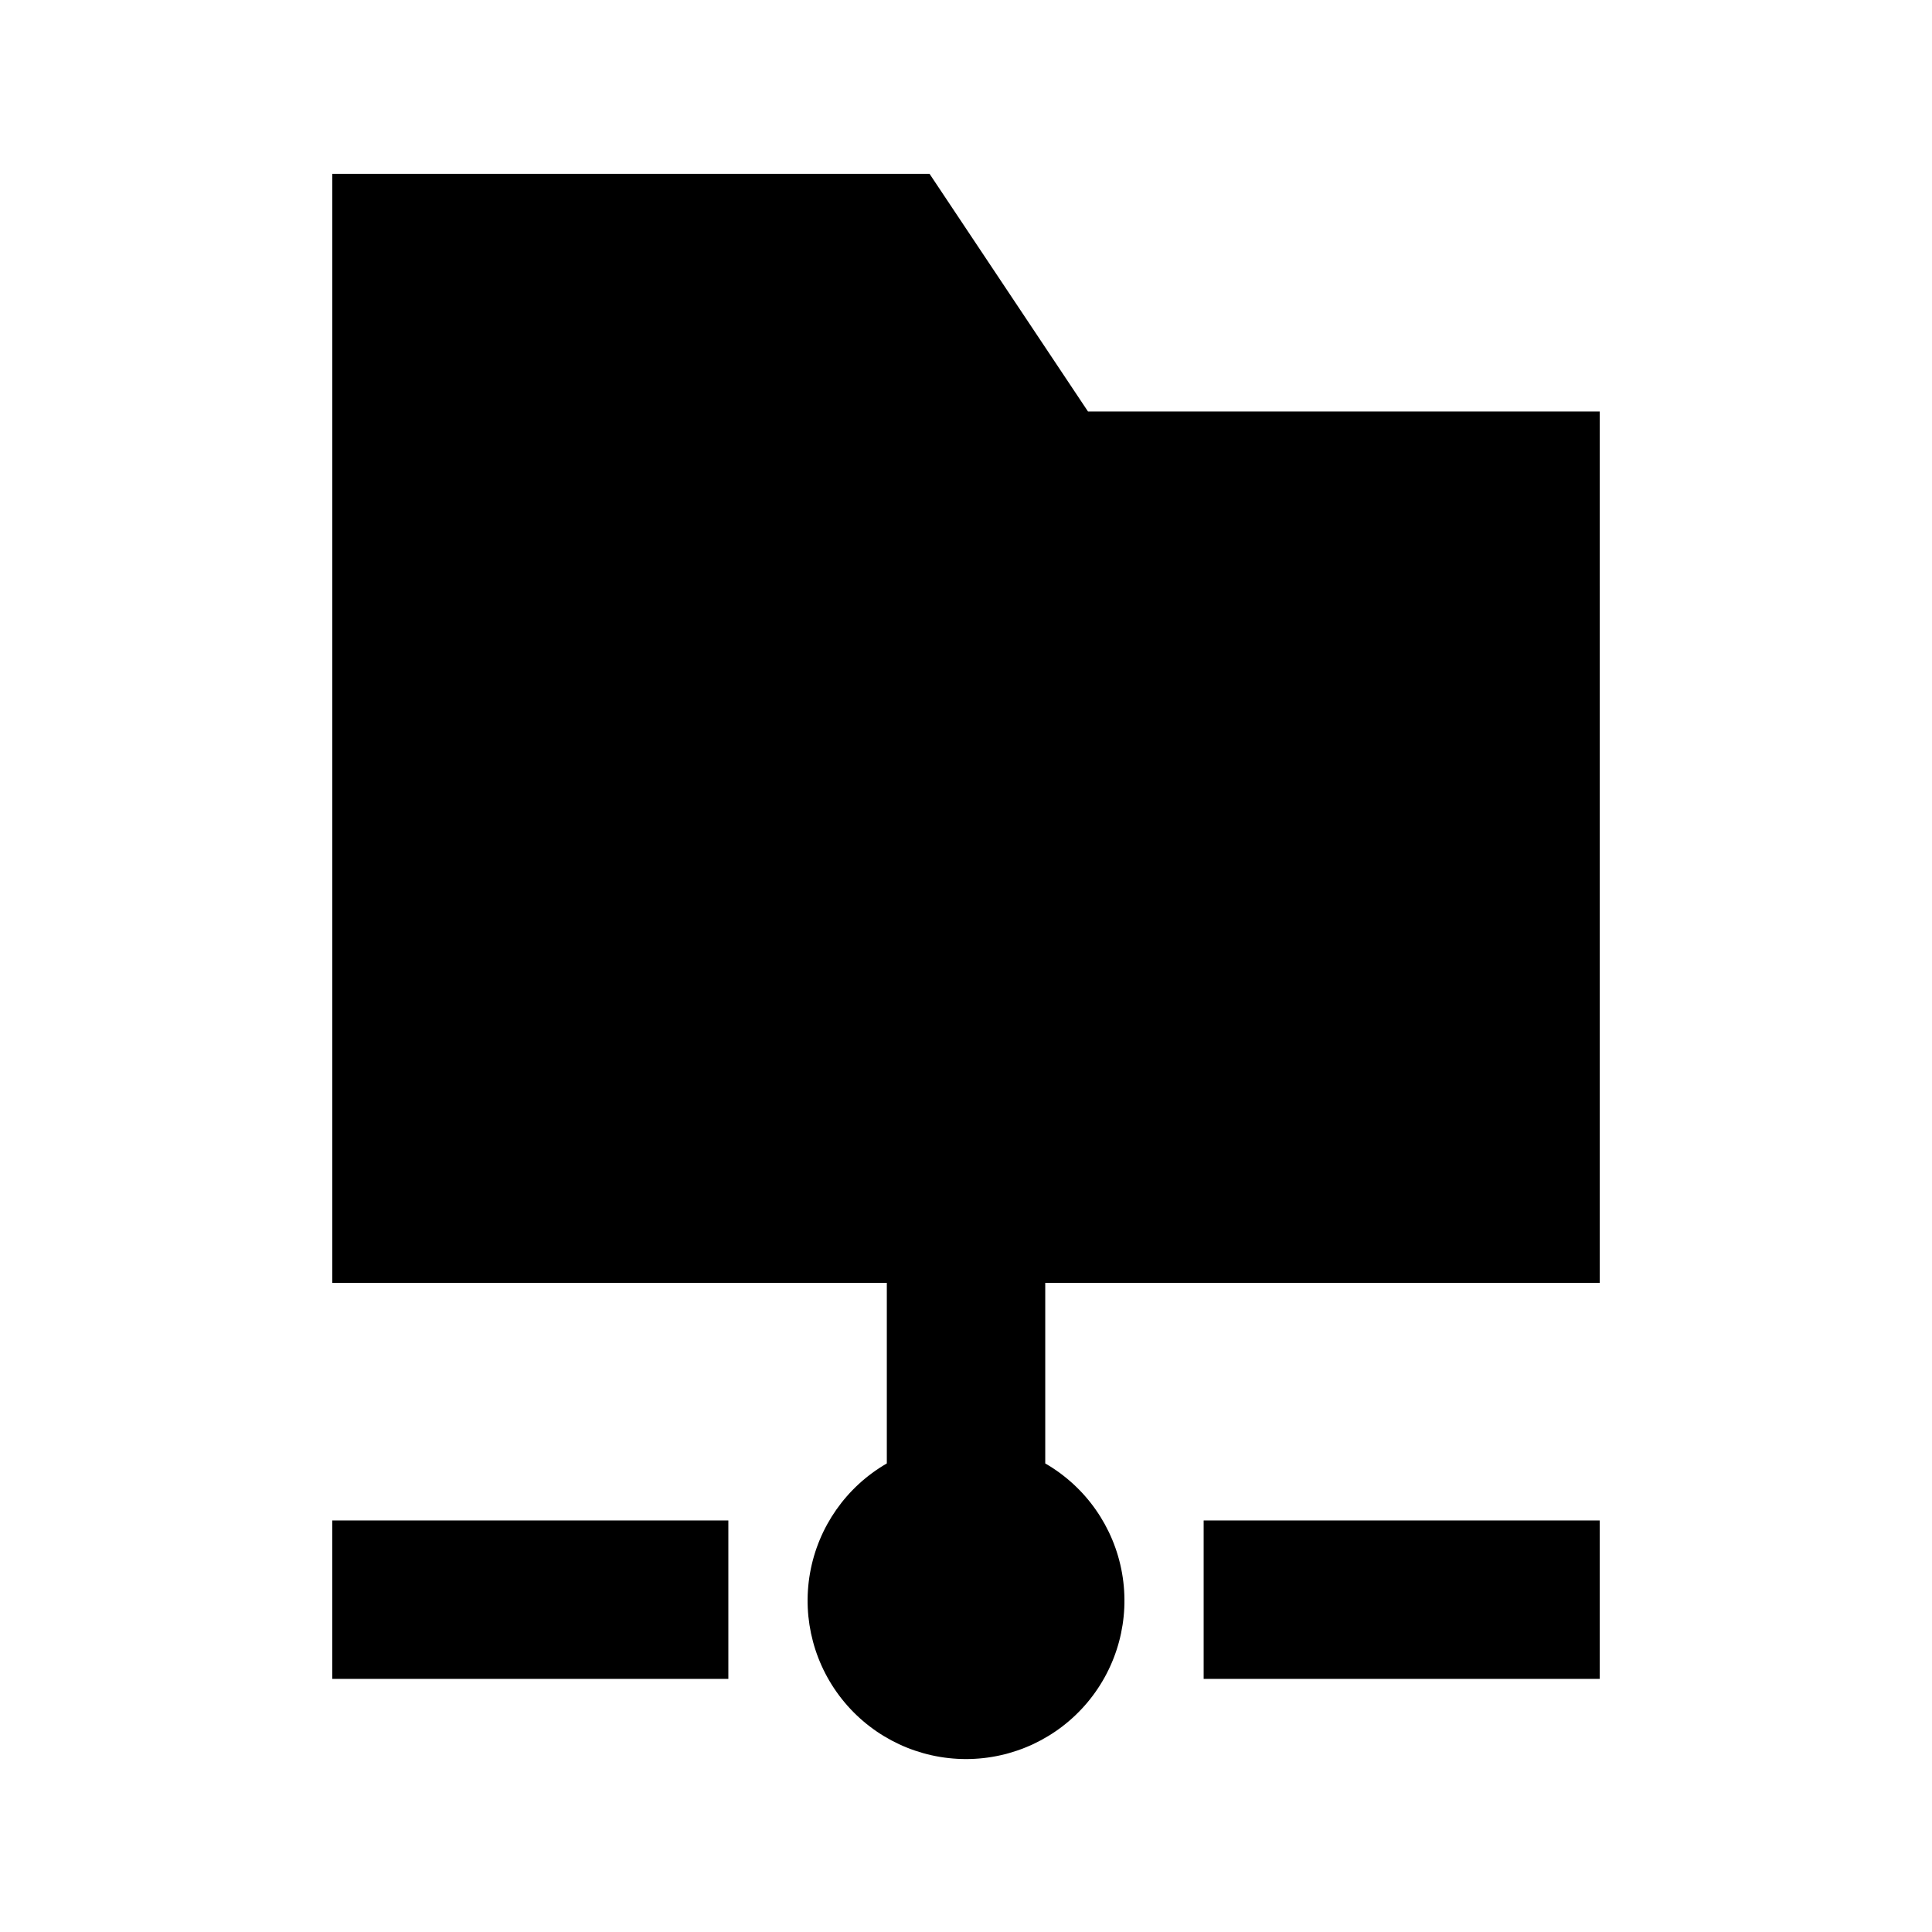 <?xml version="1.0" encoding="UTF-8"?>
<!-- Uploaded to: SVG Repo, www.svgrepo.com, Generator: SVG Repo Mixer Tools -->
<svg fill="#000000" width="800px" height="800px" version="1.1" viewBox="144 144 512 512" xmlns="http://www.w3.org/2000/svg">
 <g>
  <path d="m432.33 253.05-41.984-62.977h-158.28v293.89h146.95v47.863c-10.75 6.207-18.199 16.848-20.355 29.07-2.156 12.223 1.207 24.77 9.184 34.277 7.977 9.504 19.754 14.996 32.164 14.996s24.184-5.492 32.16-14.996c7.977-9.508 11.34-22.055 9.184-34.277-2.152-12.223-9.605-22.863-20.352-29.07v-47.863h146.95l-0.004-230.91z"/>
  <path d="m232.06 546.94h104.96v41.984h-104.96z"/>
  <path d="m462.98 546.94h104.96v41.984h-104.96z"/>
 </g>
</svg>